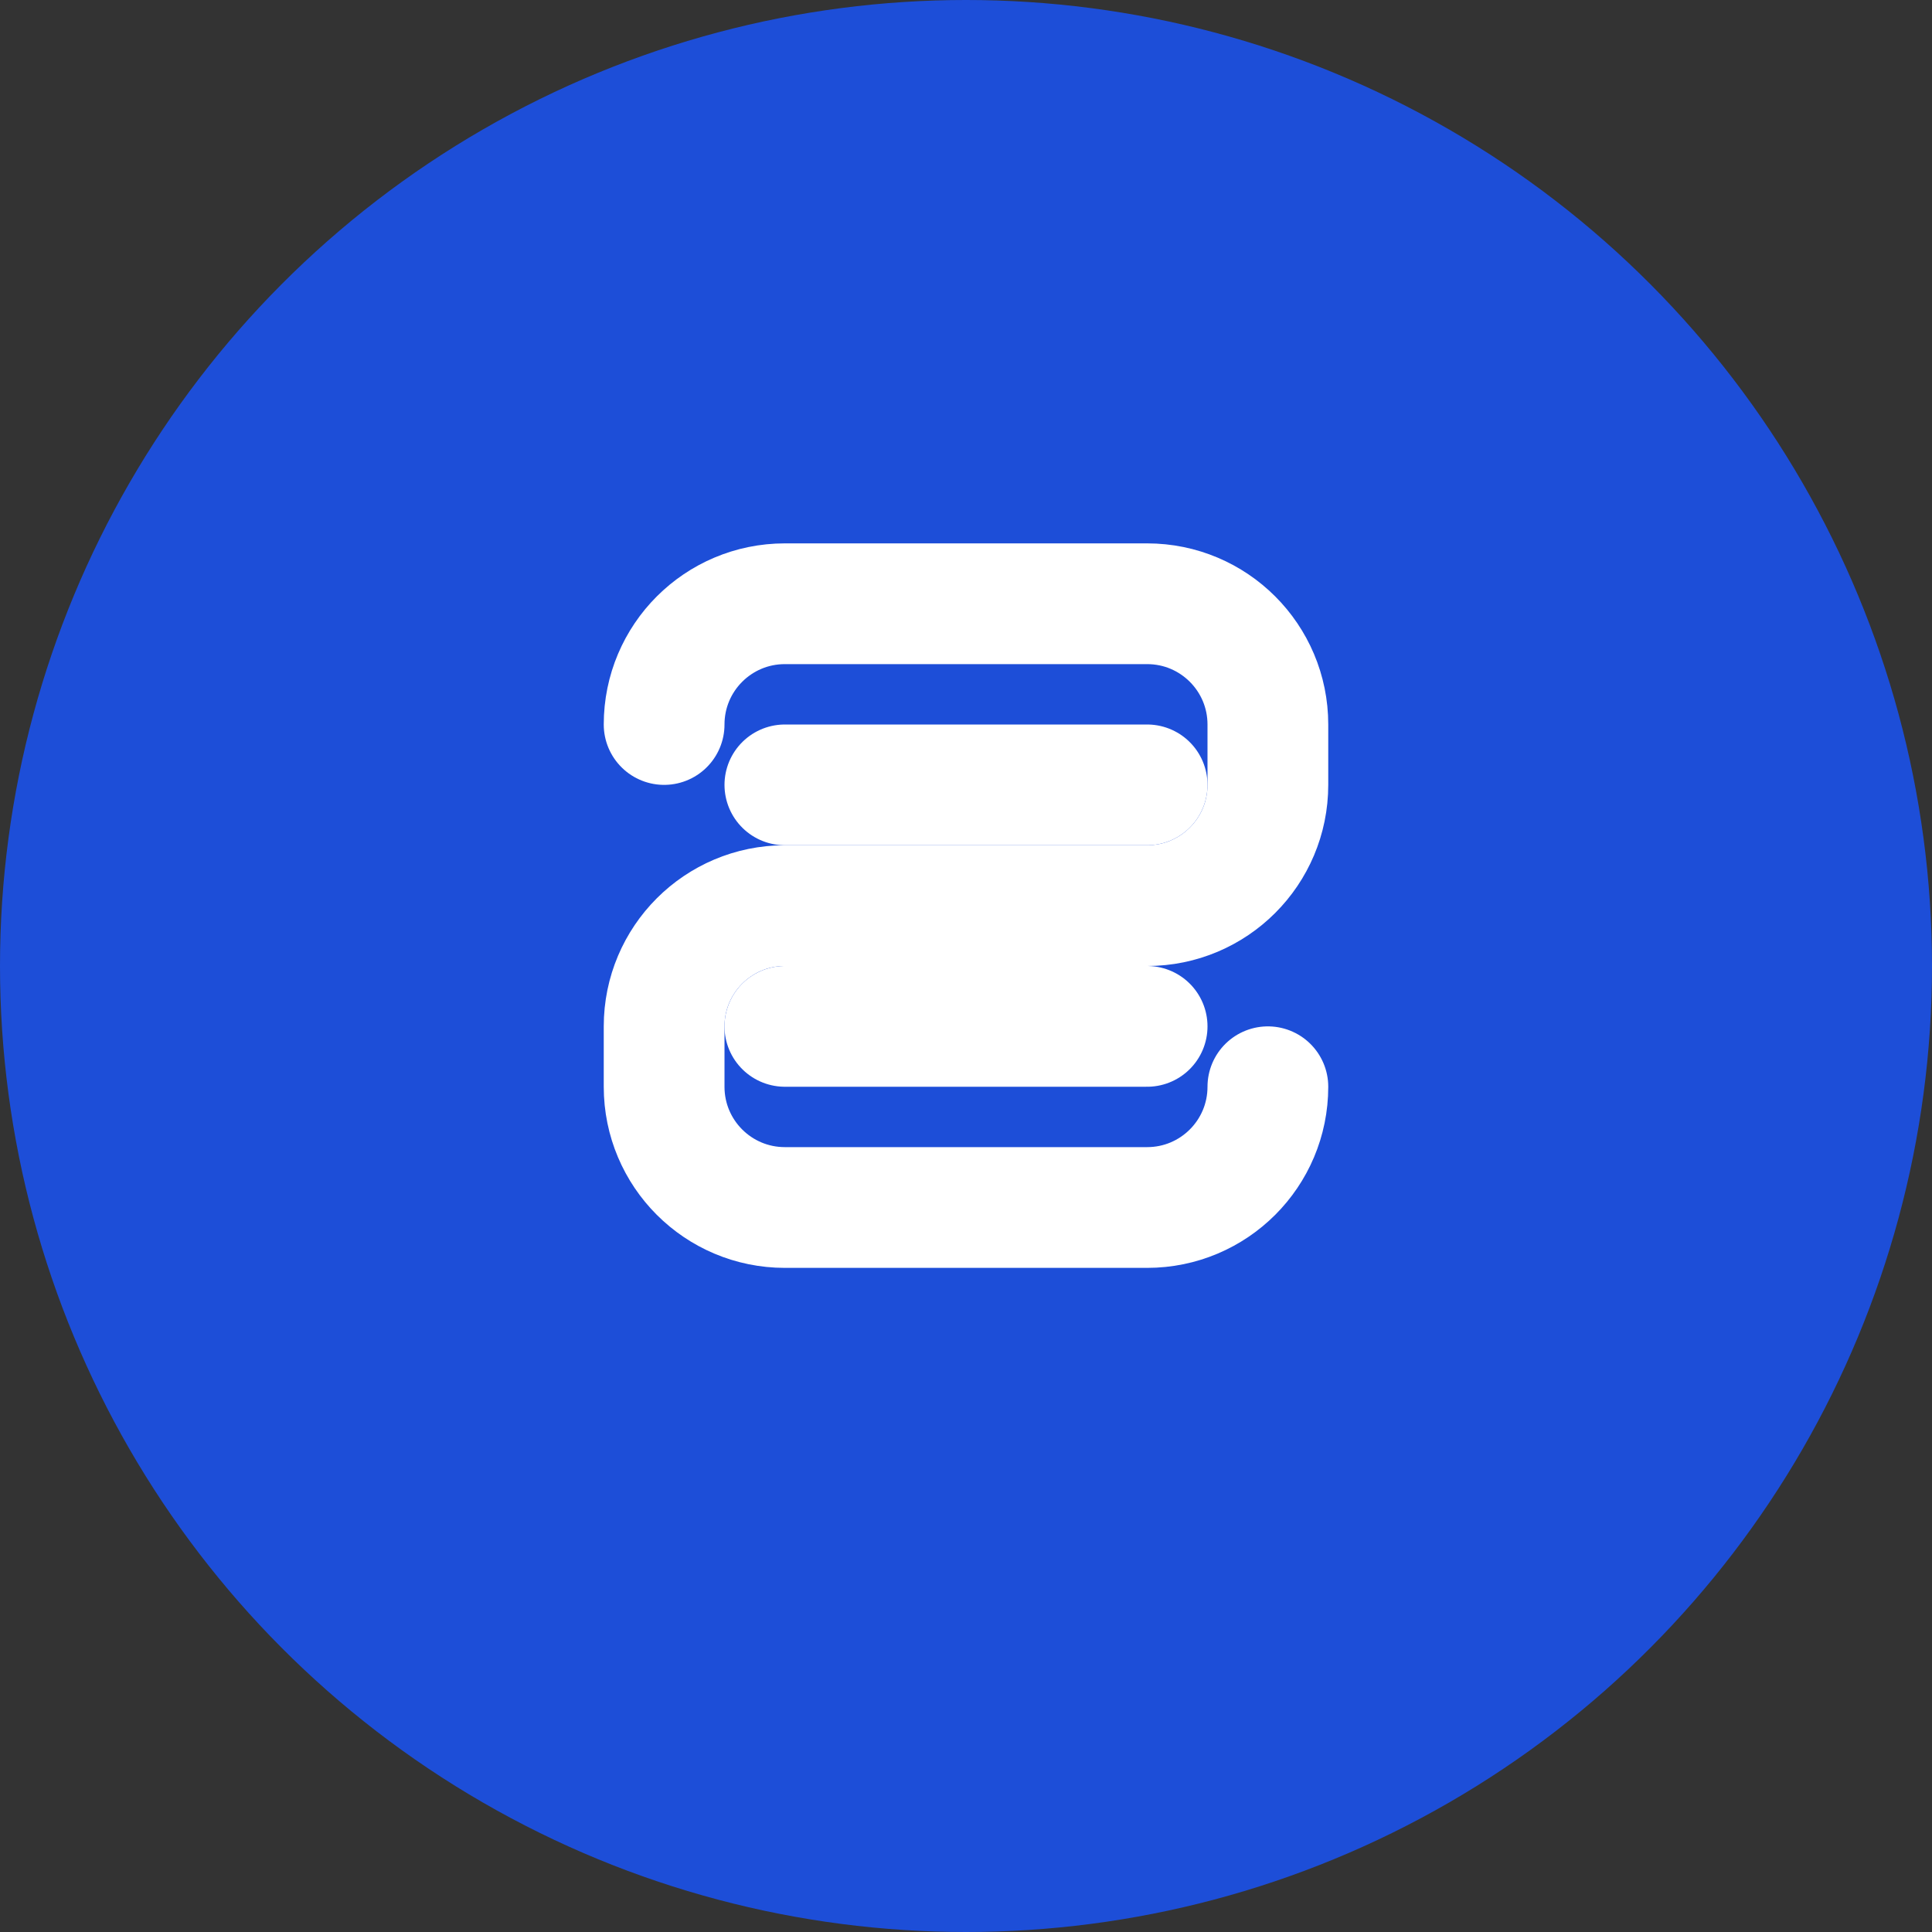 <?xml version="1.0" encoding="UTF-8"?>
<svg width="32" height="32" viewBox="0 0 32 32" fill="none" xmlns="http://www.w3.org/2000/svg">
  <rect x="0" y="0" width="32" height="32" fill="#333333" stroke="none"/>
  <!-- Background circle -->
  <circle cx="16" cy="16" r="16" fill="#1D4ED8"/>

  <!-- "S" letter stylized as a stack -->
  <path d="M11 12C11 10.895 11.895 10 13 10H19C20.105 10 21 10.895 21 12V13C21 14.105 20.105 15 19 15H13C11.895 15 11 15.895 11 17V18C11 19.105 11.895 20 13 20H19C20.105 20 21 19.105 21 18"
        stroke="white"
        stroke-width="2"
        stroke-linecap="round"/>

  <!-- Stacked lines representing swag/merchandise -->
  <line x1="13" y1="13" x2="19" y2="13" stroke="white" stroke-width="2" stroke-linecap="round"/>
  <line x1="13" y1="17" x2="19" y2="17" stroke="white" stroke-width="2" stroke-linecap="round"/>
</svg>
